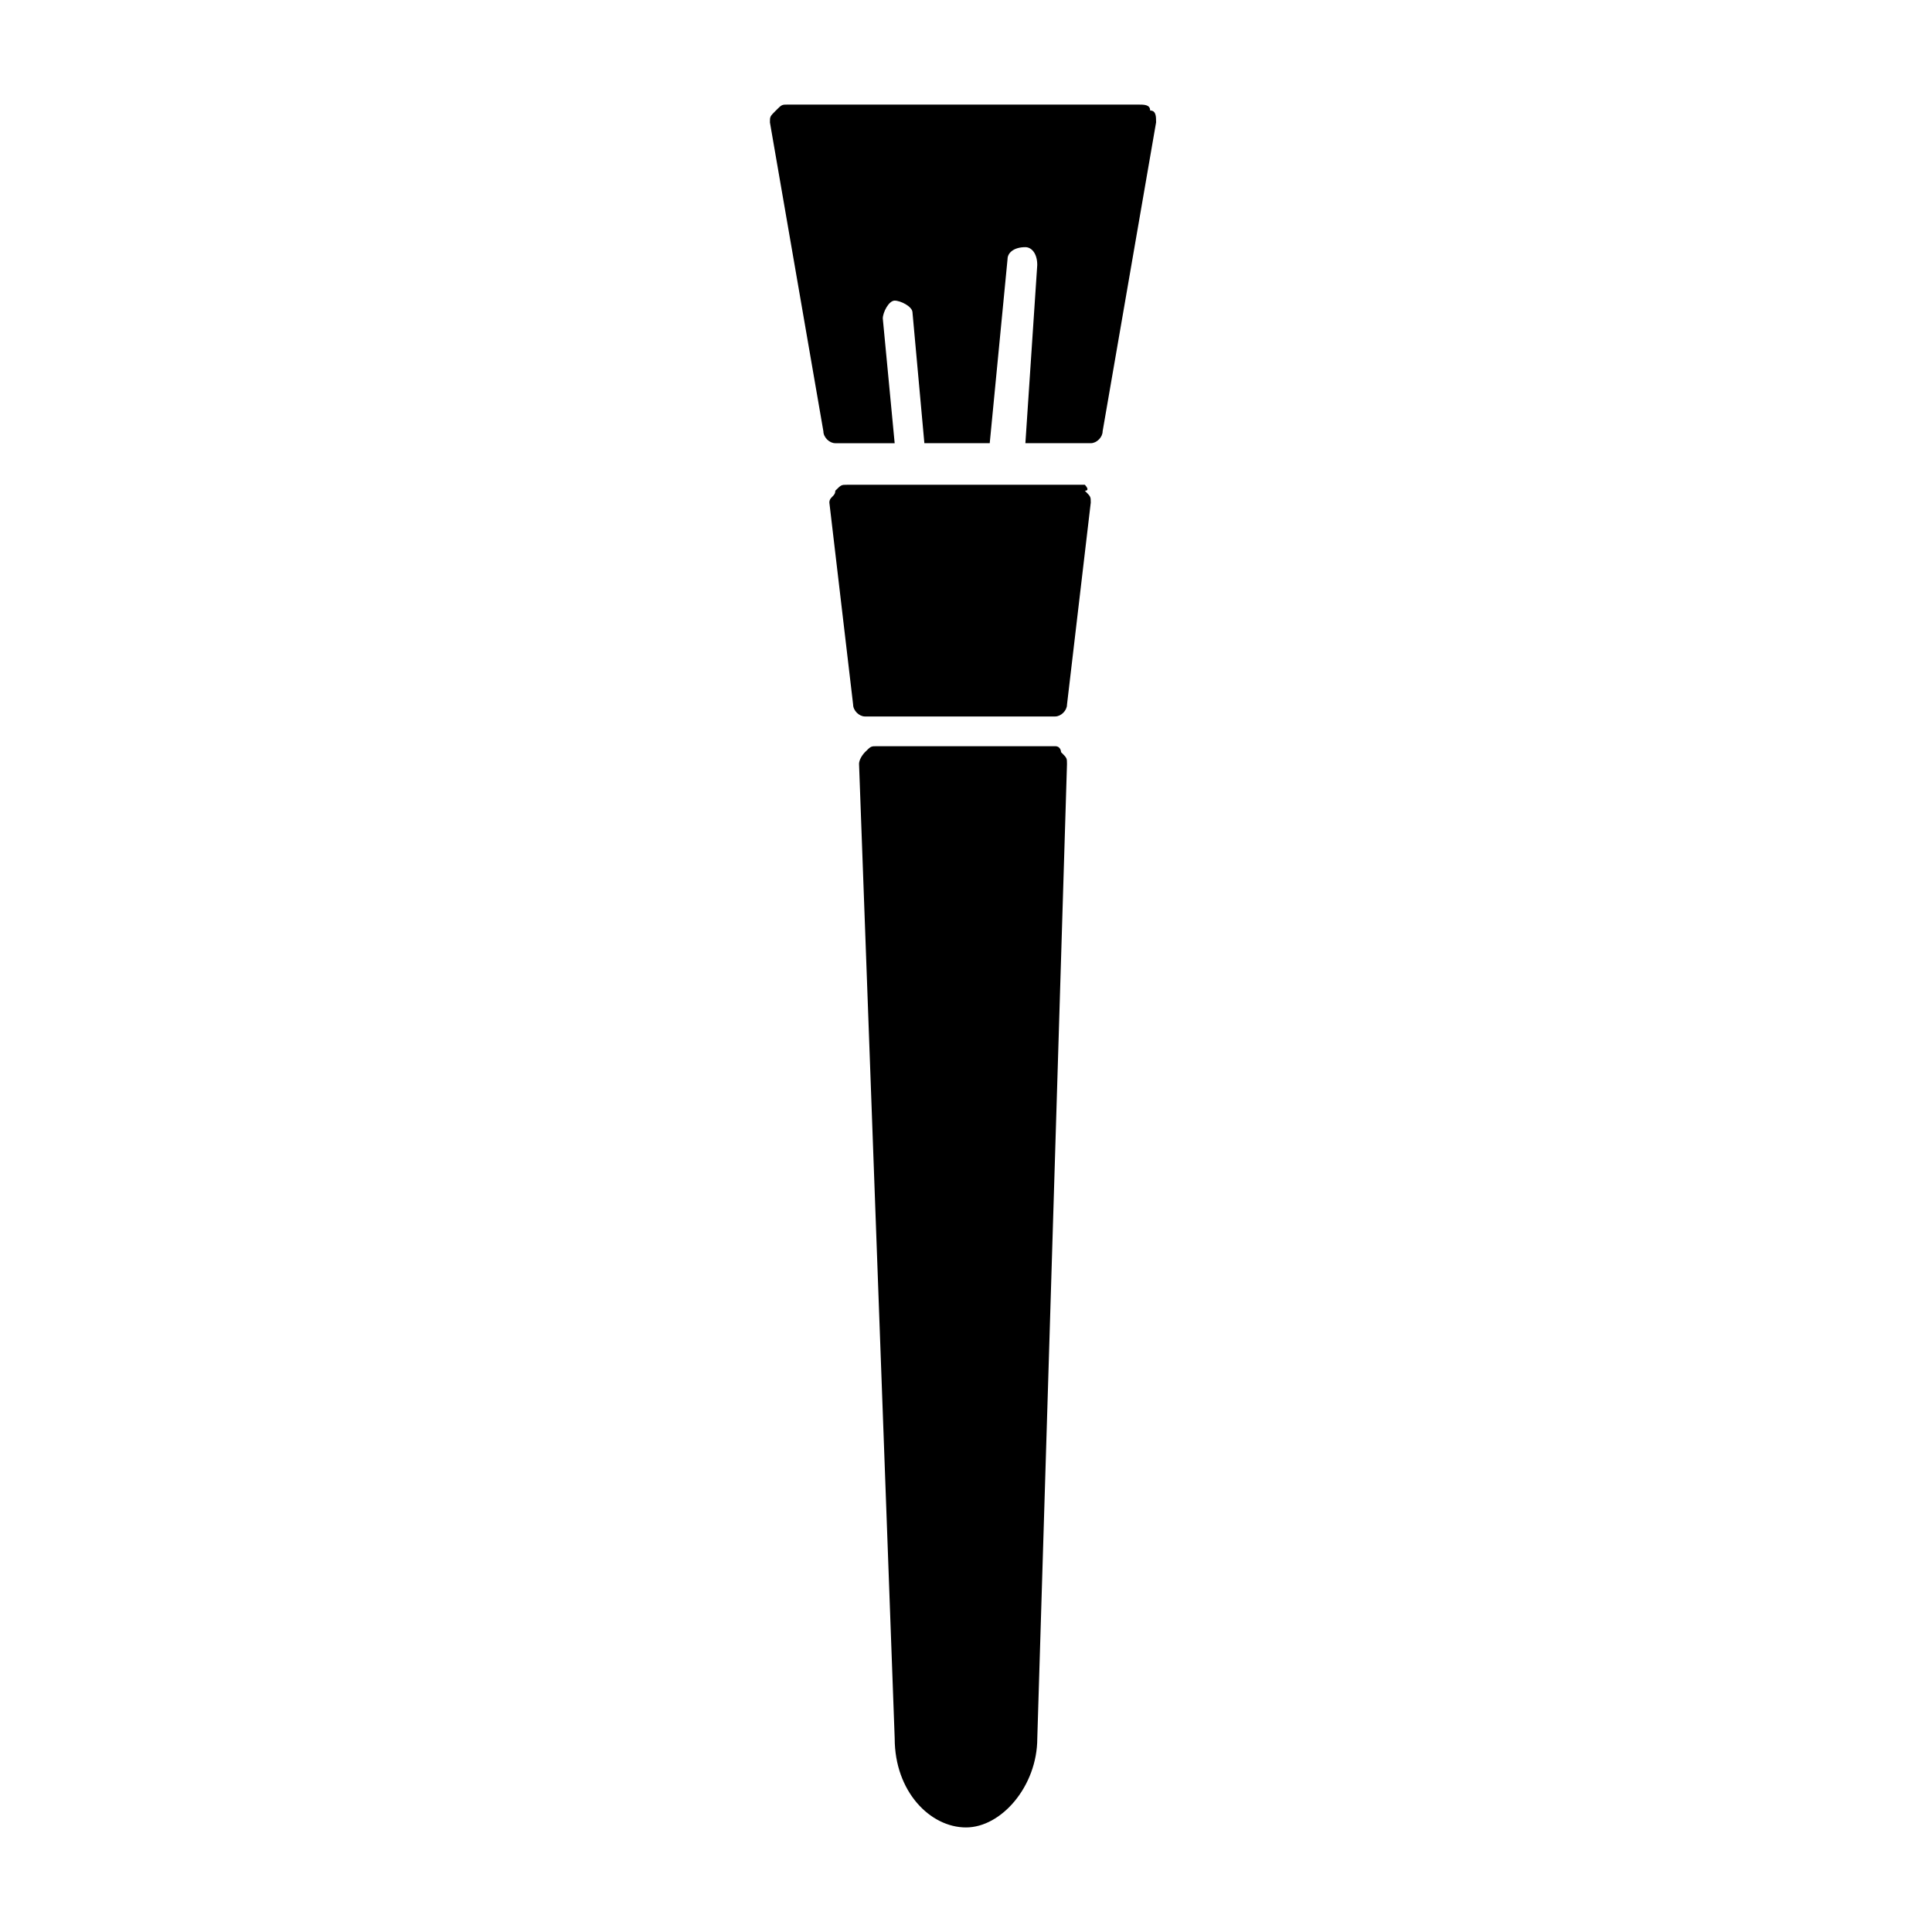 <?xml version="1.0" encoding="UTF-8"?>
<!-- Uploaded to: ICON Repo, www.svgrepo.com, Generator: ICON Repo Mixer Tools -->
<svg fill="#000000" width="800px" height="800px" version="1.1" viewBox="144 144 512 512" xmlns="http://www.w3.org/2000/svg">
 <g>
  <path d="m423.61 341.75h-47.23c-1.574 0-1.574 0-3.148 1.574 0 0-1.574 1.574-1.574 3.148l9.445 258.2c0 14.168 9.445 23.617 18.895 23.617 9.445 0 18.895-11.02 18.895-23.617l7.871-258.2c0-1.574 0-1.574-1.574-3.148-0.004 0-0.004-1.574-1.578-1.574z"/>
  <path d="m431.49 272.47h-62.977c-1.574 0-1.574 0-3.148 1.574 0 1.574-1.574 1.574-1.574 3.148l6.297 53.531c0 1.574 1.574 3.148 3.148 3.148h50.383c1.574 0 3.148-1.574 3.148-3.148l6.297-53.531c0-1.574 0-1.574-1.574-3.148 1.574 0 0-1.574 0-1.574z"/>
  <path d="m448.8 173.29c0-1.574-1.574-1.574-3.148-1.574h-92.891c-1.574 0-1.574 0-3.148 1.574-1.574 1.574-1.574 1.574-1.574 3.148l14.168 81.867c0 1.574 1.574 3.148 3.148 3.148h15.742l-3.148-33.062c0-1.574 1.574-4.723 3.148-4.723 1.574 0 4.723 1.574 4.723 3.148l3.148 34.637h17.32l4.723-48.805c0-1.574 1.574-3.148 4.723-3.148 1.574 0 3.148 1.574 3.148 4.723l-3.144 47.23h17.32c1.574 0 3.148-1.574 3.148-3.148l14.168-81.867c0-1.574 0-3.148-1.574-3.148z"/>
 </g>
</svg>